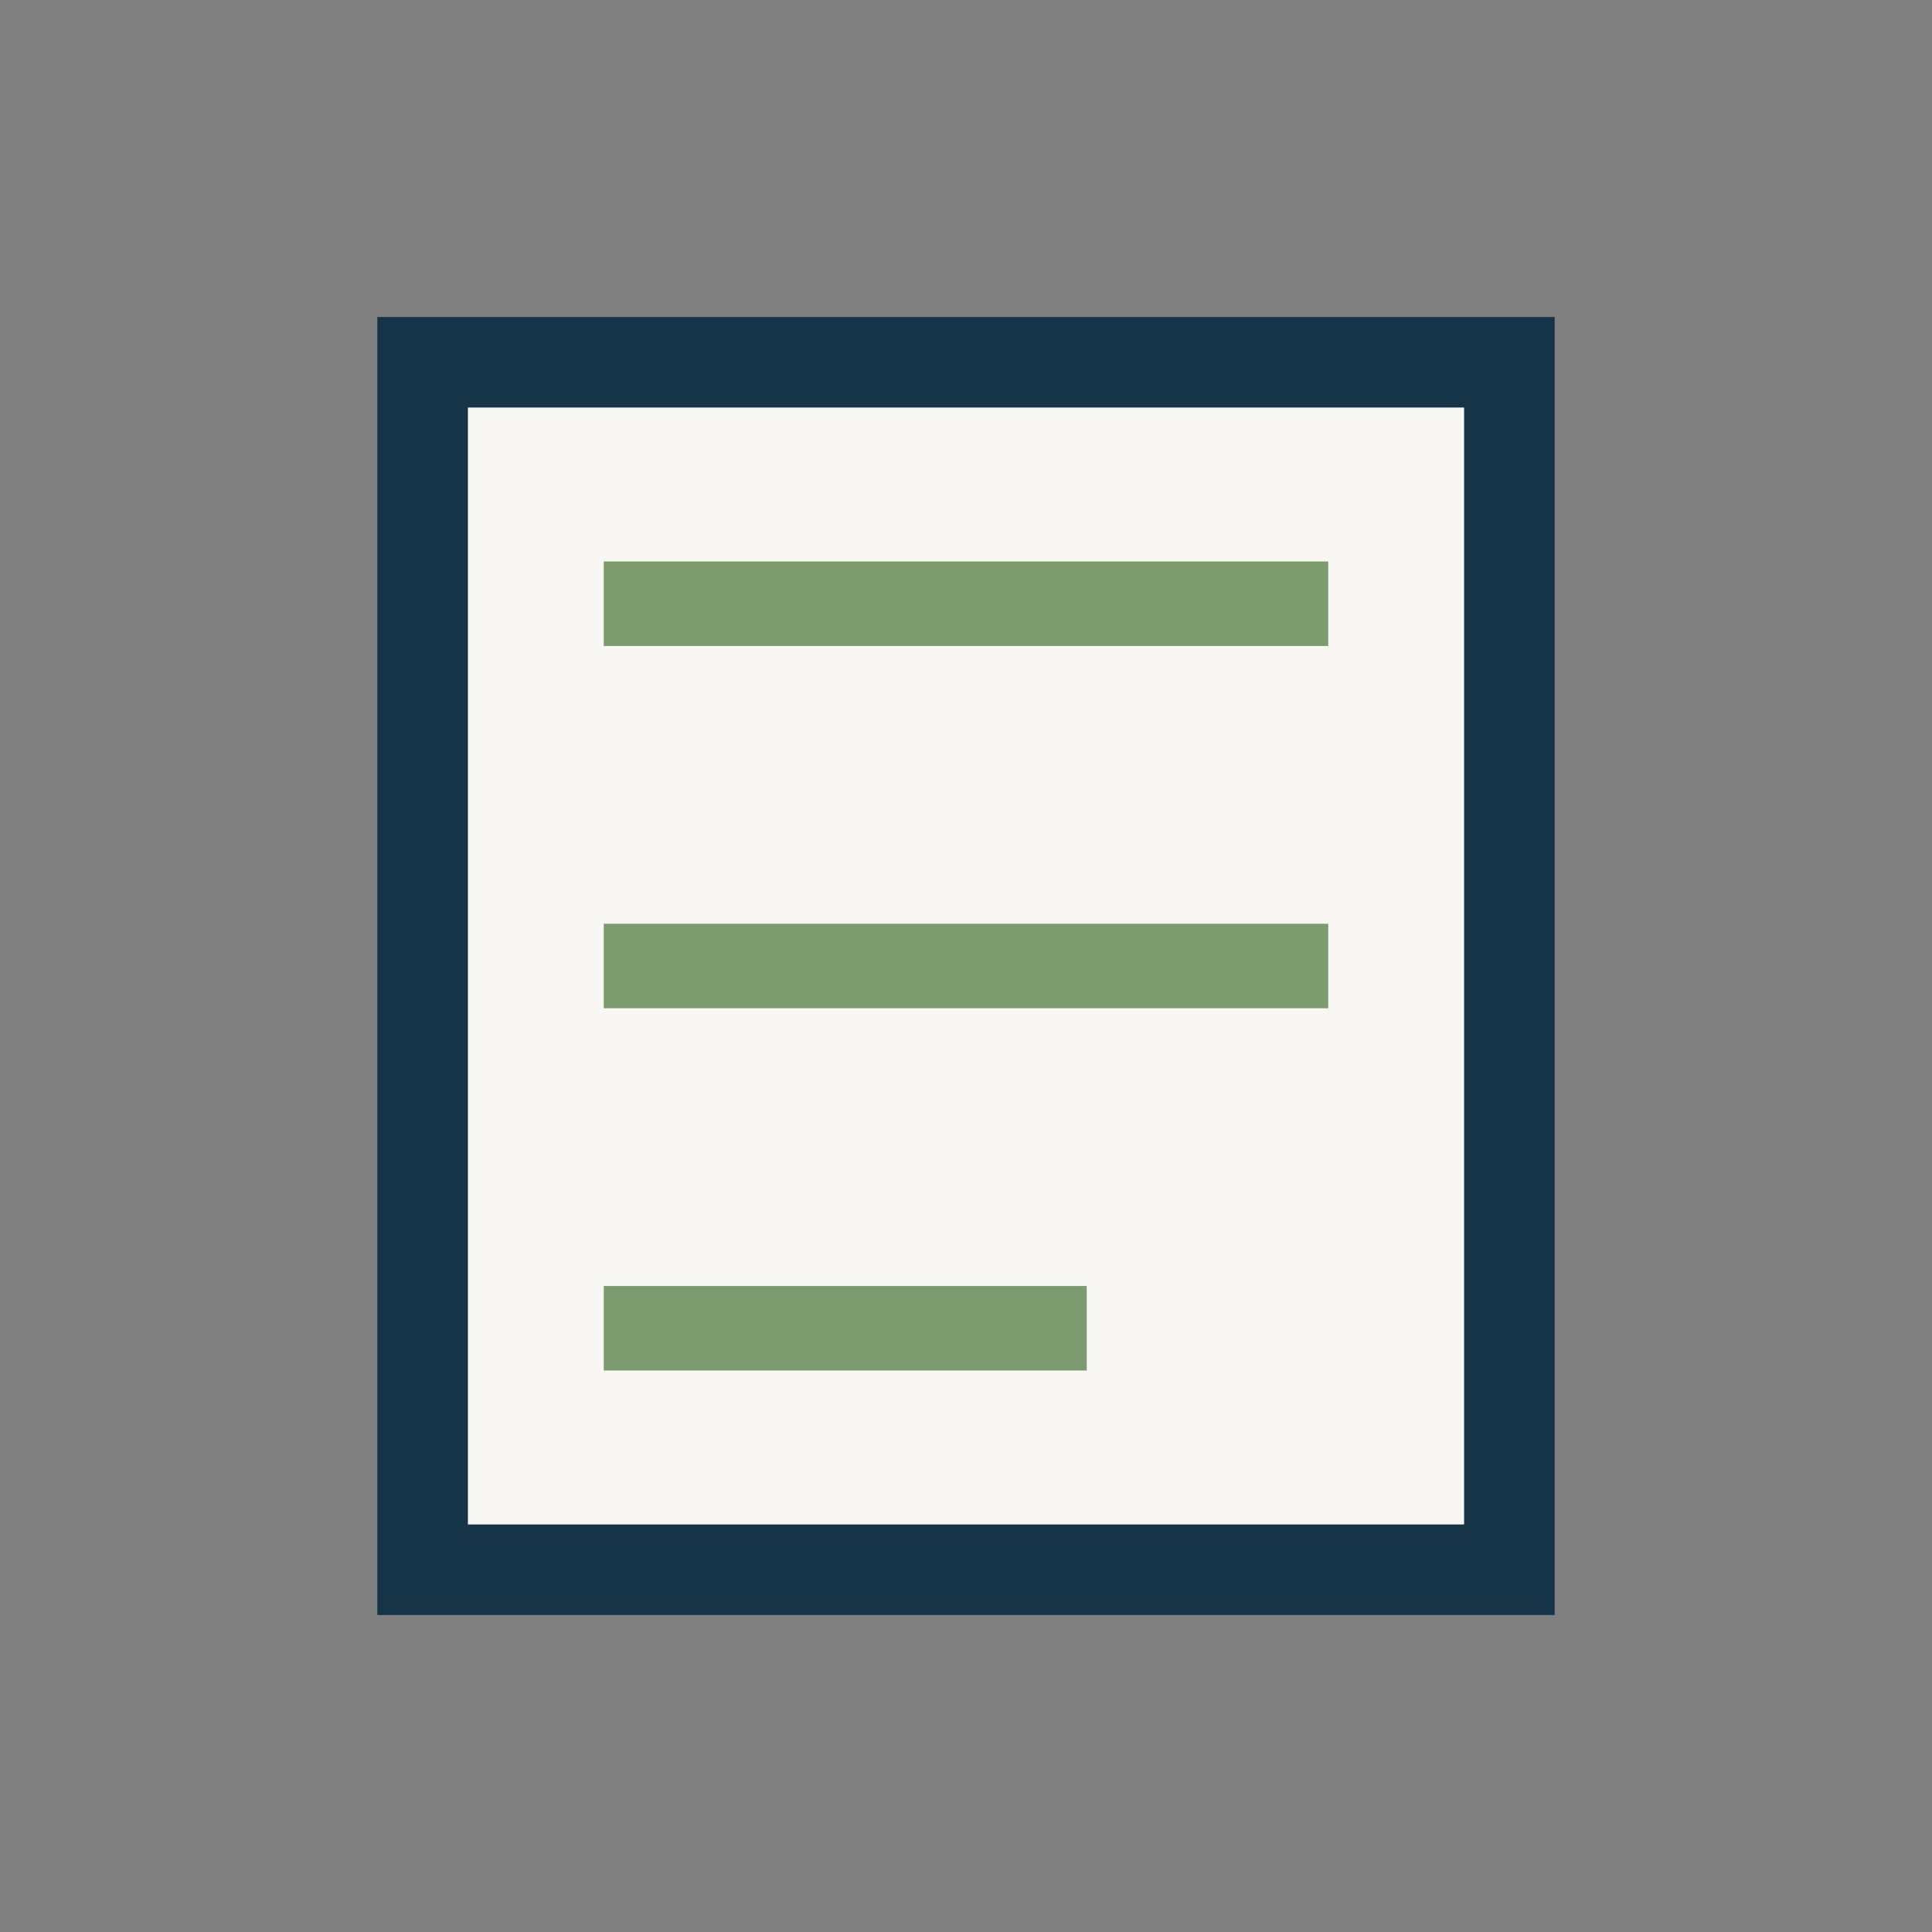 <?xml version="1.0" encoding="UTF-8"?>
<svg xmlns="http://www.w3.org/2000/svg" width="32" height="32" viewBox="0 0 32 32"><rect x="0" y="0" width="32" height="32" fill="#808080" stroke="none"/><rect x="7" y="6" width="18" height="20" fill="#F9F7F4" stroke="#163447" stroke-width="1.5"/><path d="M10 10h12M10 16h12M10 22h8" stroke="#7C9C6F" stroke-width="1.4"/></svg>